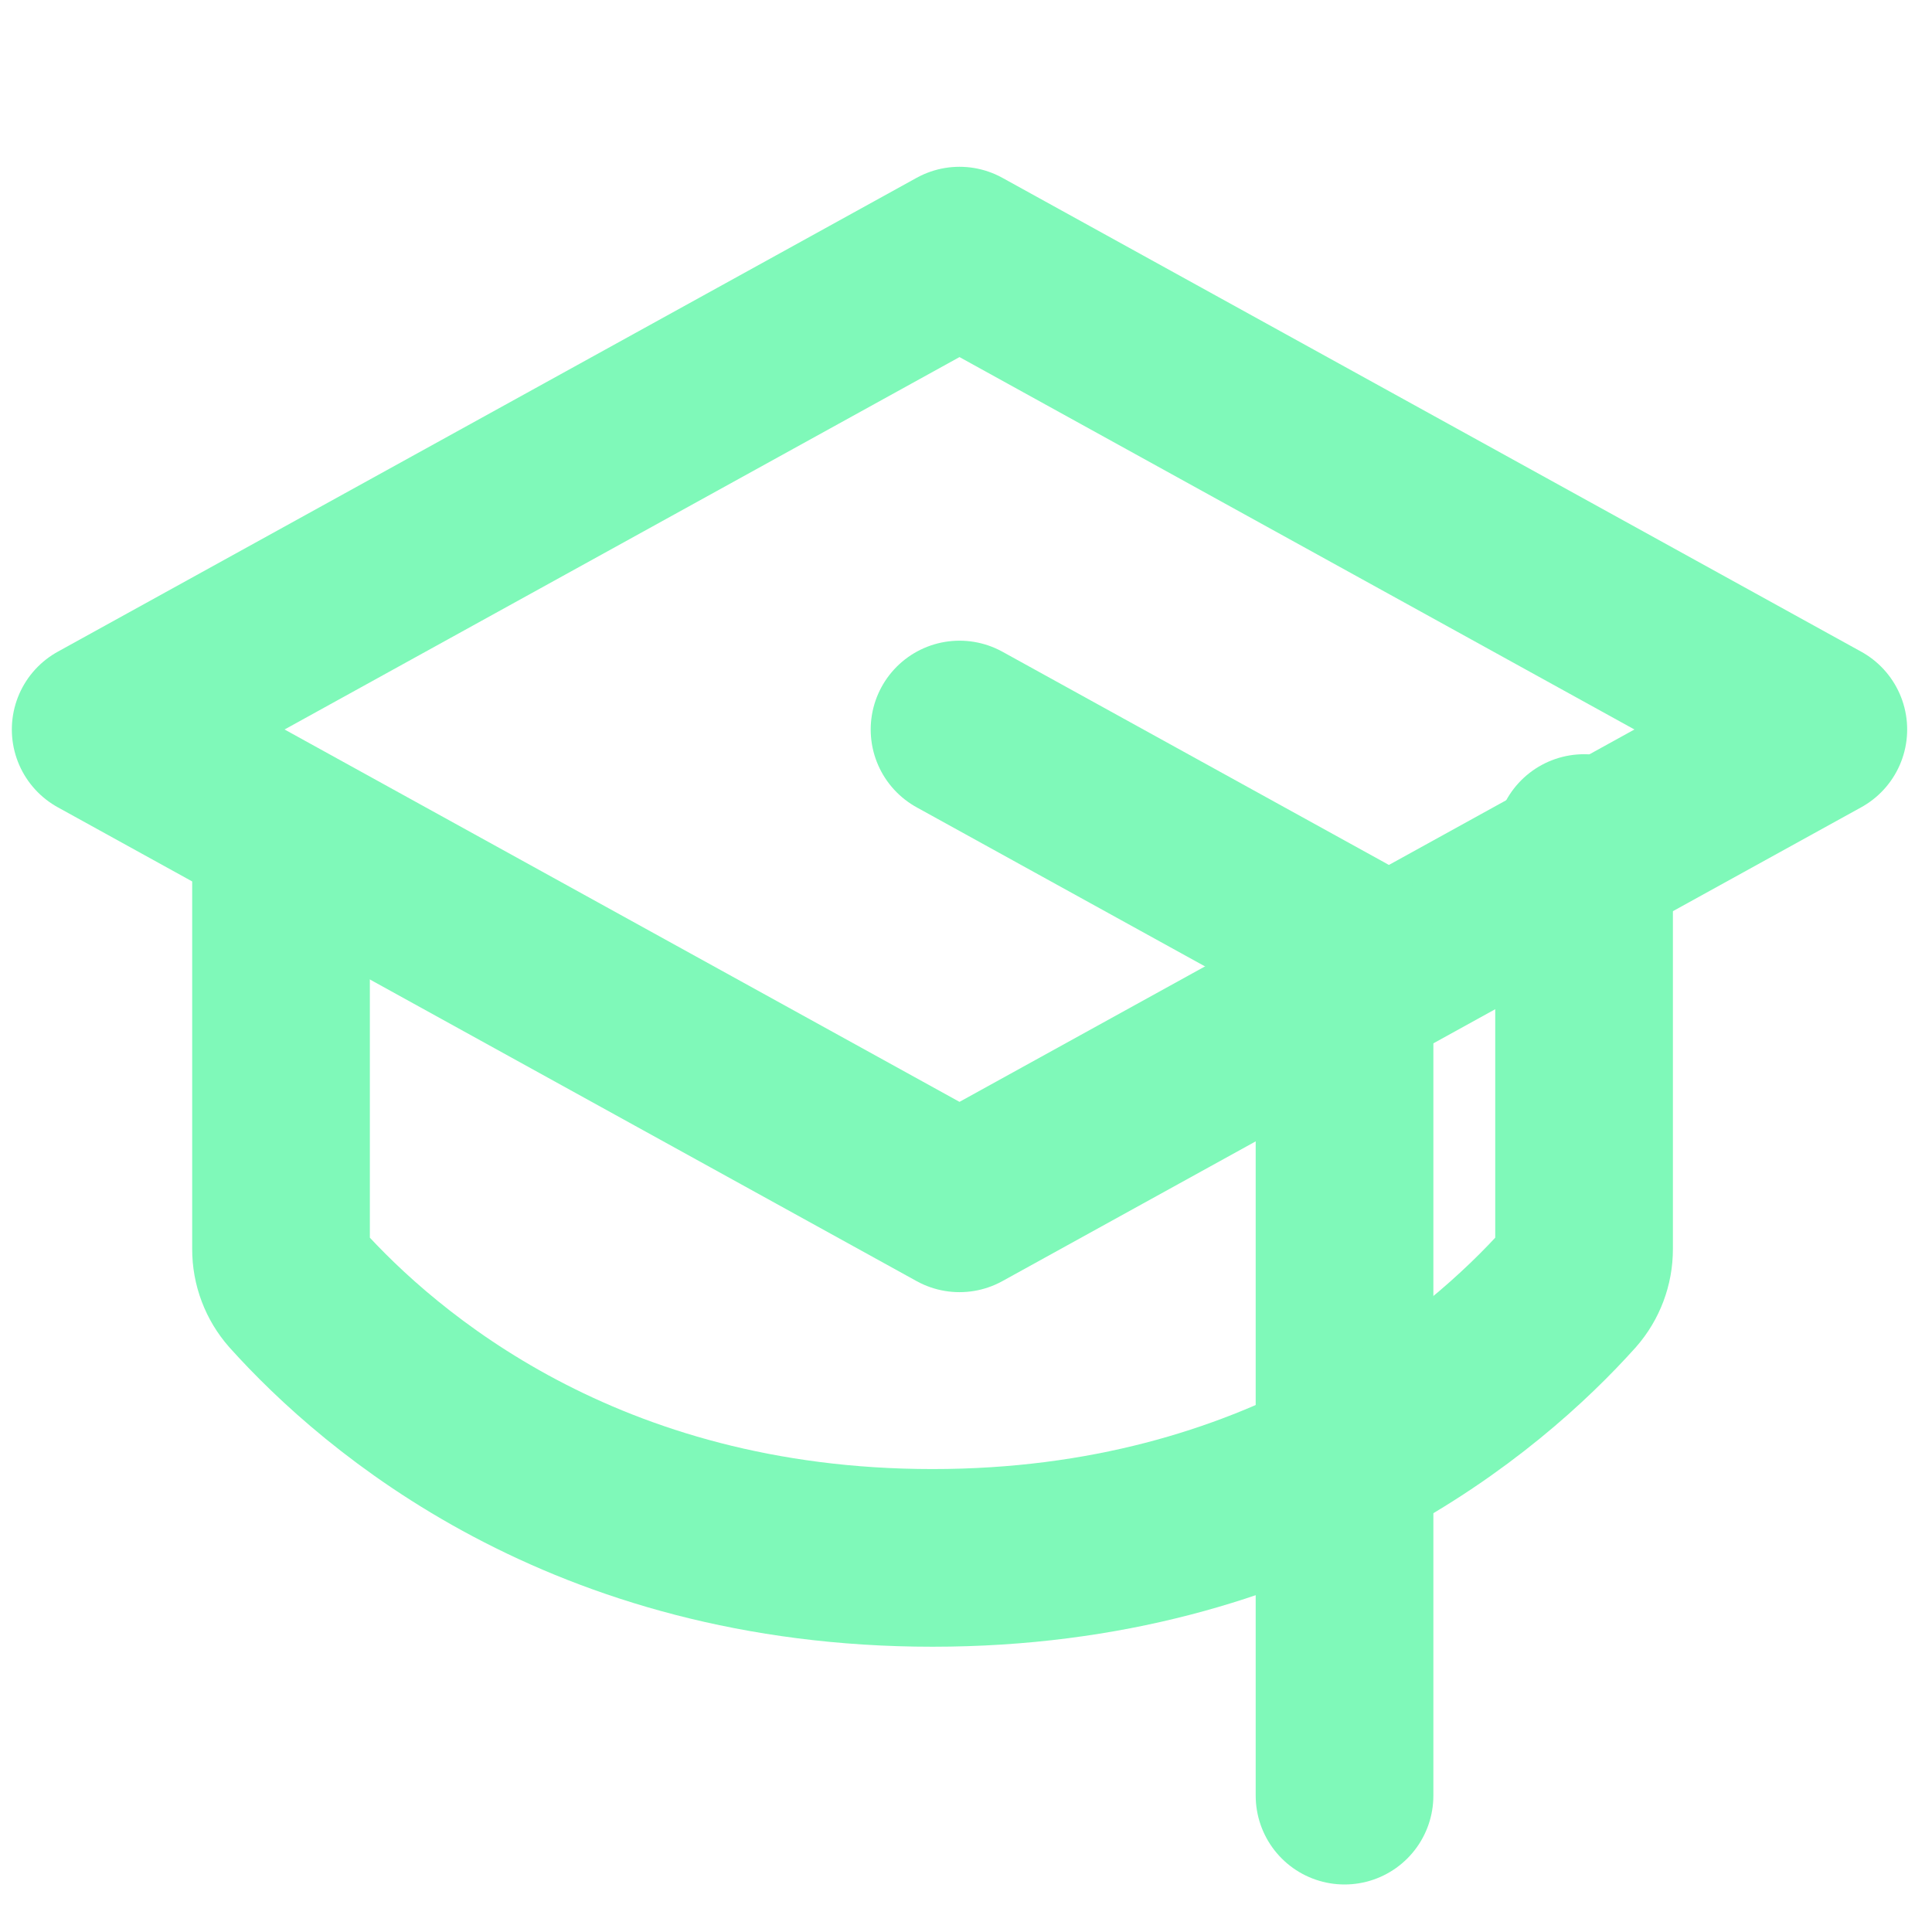 <svg width="55" height="55" viewBox="0 0 55 55" fill="none" xmlns="http://www.w3.org/2000/svg">
<g clip-path="url(#clip0_4703_3987)">
<path d="M2.866 20.767L27.315 7.277L51.764 20.767L27.315 34.256L2.866 20.767Z" stroke="#7FF9B9" stroke-width="5.058" stroke-linecap="round" stroke-linejoin="round"/>
<path d="M38.276 51.118V26.814L27.316 20.768" stroke="#7FF9B9" stroke-width="5.058" stroke-linecap="round" stroke-linejoin="round"/>
<path d="M45.095 24V35.559C45.096 35.971 44.946 36.369 44.674 36.678C42.292 39.331 36.475 44.35 26.548 44.35C16.62 44.35 10.807 39.331 8.422 36.678C8.149 36.369 7.999 35.971 8 35.559V24" stroke="#7FF9B9" stroke-width="5.058" stroke-linecap="round" stroke-linejoin="round"/>
</g>
<defs>
<clipPath id="clip0_4703_3987">
<rect width="53.957" height="53.957" fill="white" transform="translate(0.337 0.533)"/>
</clipPath>
</defs>
</svg>

